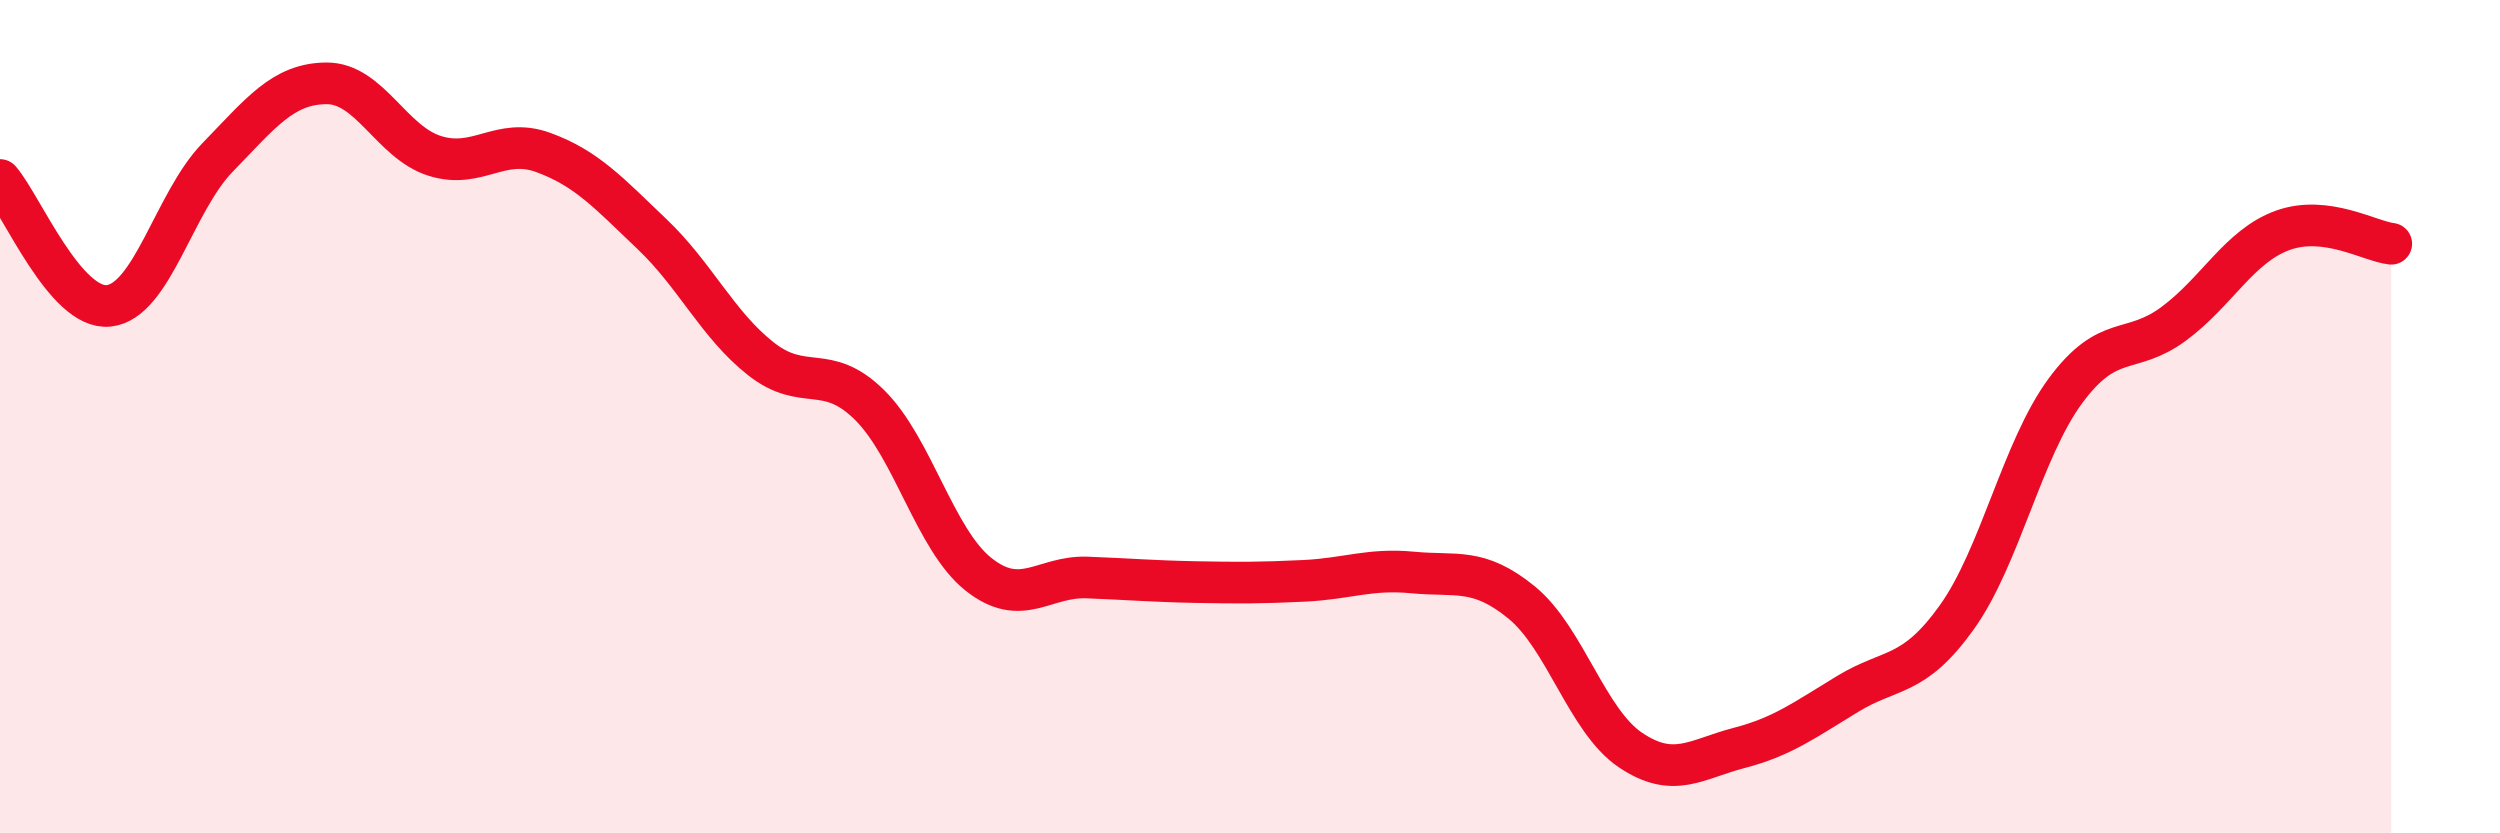 
    <svg width="60" height="20" viewBox="0 0 60 20" xmlns="http://www.w3.org/2000/svg">
      <path
        d="M 0,4.32 C 0.52,4.92 1.57,7.45 2.61,7.34 C 3.65,7.23 4.18,4.85 5.22,3.78 C 6.26,2.71 6.79,2.01 7.83,2 C 8.87,1.99 9.39,3.41 10.43,3.74 C 11.47,4.07 12,3.28 13.04,3.66 C 14.08,4.04 14.61,4.63 15.65,5.62 C 16.69,6.61 17.22,7.79 18.26,8.61 C 19.3,9.43 19.83,8.69 20.87,9.72 C 21.91,10.75 22.44,12.95 23.48,13.78 C 24.52,14.61 25.05,13.82 26.09,13.86 C 27.13,13.9 27.66,13.95 28.7,13.97 C 29.74,13.99 30.26,13.99 31.3,13.94 C 32.34,13.89 32.87,13.64 33.91,13.74 C 34.95,13.84 35.48,13.61 36.52,14.46 C 37.56,15.31 38.09,17.3 39.13,18 C 40.17,18.7 40.7,18.22 41.74,17.95 C 42.78,17.68 43.31,17.28 44.35,16.65 C 45.39,16.02 45.92,16.27 46.96,14.82 C 48,13.37 48.53,10.79 49.57,9.38 C 50.61,7.97 51.13,8.54 52.17,7.77 C 53.21,7 53.74,5.91 54.78,5.53 C 55.82,5.15 56.87,5.79 57.39,5.85L57.39 20L0 20Z"
        fill="#EB0A25"
        opacity="0.1"
        stroke-linecap="round"
        stroke-linejoin="round"
      />
      <path
        d="M 0,4.32 C 0.52,4.92 1.57,7.45 2.61,7.34 C 3.65,7.23 4.18,4.85 5.22,3.78 C 6.26,2.71 6.79,2.01 7.83,2 C 8.87,1.99 9.39,3.41 10.43,3.74 C 11.47,4.07 12,3.28 13.04,3.66 C 14.08,4.04 14.61,4.63 15.65,5.62 C 16.69,6.61 17.22,7.79 18.26,8.61 C 19.3,9.43 19.83,8.69 20.87,9.72 C 21.91,10.75 22.44,12.95 23.48,13.78 C 24.52,14.61 25.05,13.82 26.09,13.86 C 27.13,13.9 27.66,13.95 28.7,13.97 C 29.74,13.99 30.26,13.99 31.3,13.94 C 32.34,13.89 32.87,13.64 33.91,13.74 C 34.95,13.84 35.48,13.61 36.52,14.46 C 37.56,15.31 38.09,17.3 39.13,18 C 40.17,18.7 40.7,18.22 41.74,17.95 C 42.78,17.68 43.31,17.28 44.35,16.65 C 45.39,16.02 45.92,16.27 46.96,14.82 C 48,13.37 48.53,10.79 49.57,9.38 C 50.61,7.97 51.13,8.54 52.17,7.77 C 53.21,7 53.74,5.91 54.78,5.53 C 55.82,5.15 56.87,5.79 57.39,5.85"
        stroke="#EB0A25"
        stroke-width="1"
        fill="none"
        stroke-linecap="round"
        stroke-linejoin="round"
      />
    </svg>
  